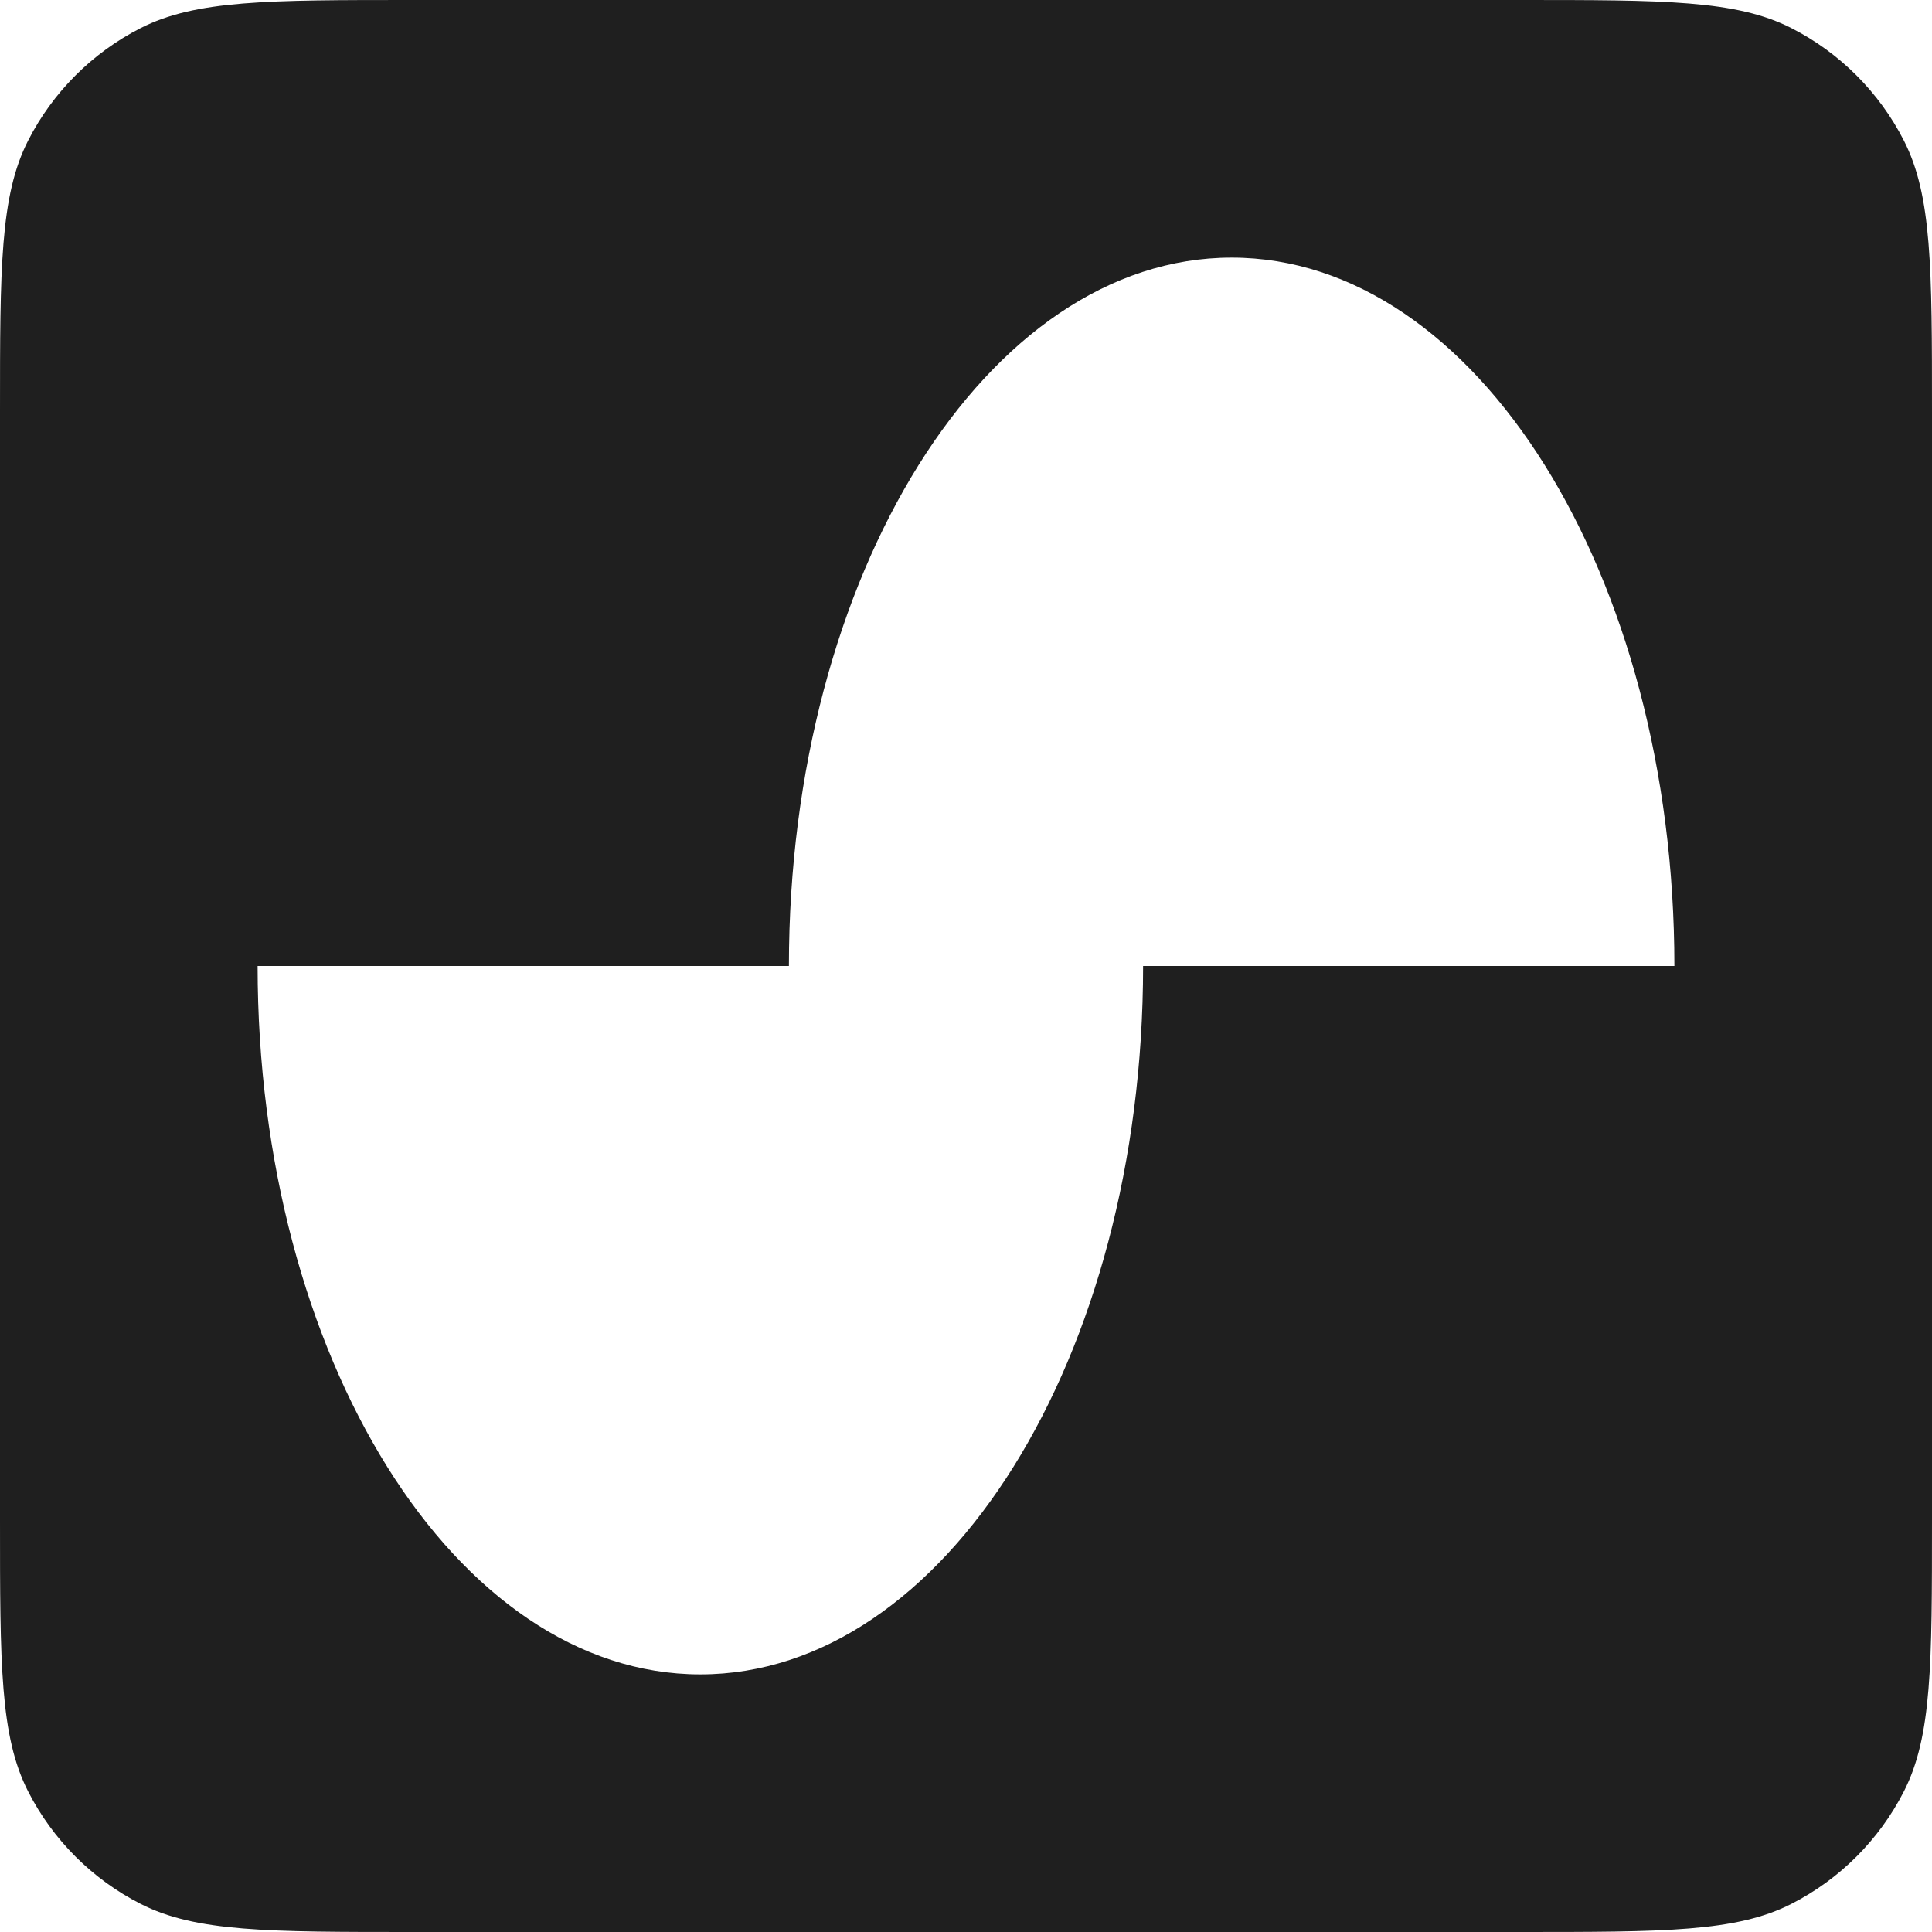 <svg width="330" height="330" viewBox="0 0 330 330" fill="none" xmlns="http://www.w3.org/2000/svg">
<g clip-path="url(#clip0_2207_120)">
<path fill-rule="evenodd" clip-rule="evenodd" d="M4.796 24.025C0 33.438 0 45.756 0 70.401V259.599C0 284.244 0 296.565 4.796 305.975C9.015 314.254 15.746 320.985 24.025 325.204C33.438 330 45.756 330 70.401 330H259.599C284.244 330 296.565 330 305.975 325.204C314.254 320.985 320.985 314.254 325.204 305.975C330 296.565 330 284.244 330 259.599V70.401C330 45.759 330 33.435 325.204 24.025C320.985 15.746 314.254 9.015 305.975 4.796C296.565 0 284.244 0 259.599 0H70.401C45.759 0 33.433 0 24.025 4.796C15.746 9.015 9.015 15.746 4.796 24.025ZM285.999 165C285.999 98.175 252.142 44.001 210.375 44.001C168.608 44.001 134.751 98.175 134.751 165H44.001C44.001 231.828 77.858 285.999 119.625 285.999C161.392 285.999 195.249 231.825 195.249 165H285.999Z" fill="#1F1F1F"/>
</g>
<defs>
<clipPath id="clip0_2207_120">
<rect width="330" height="330" fill="white"/>
</clipPath>
</defs>
</svg>
